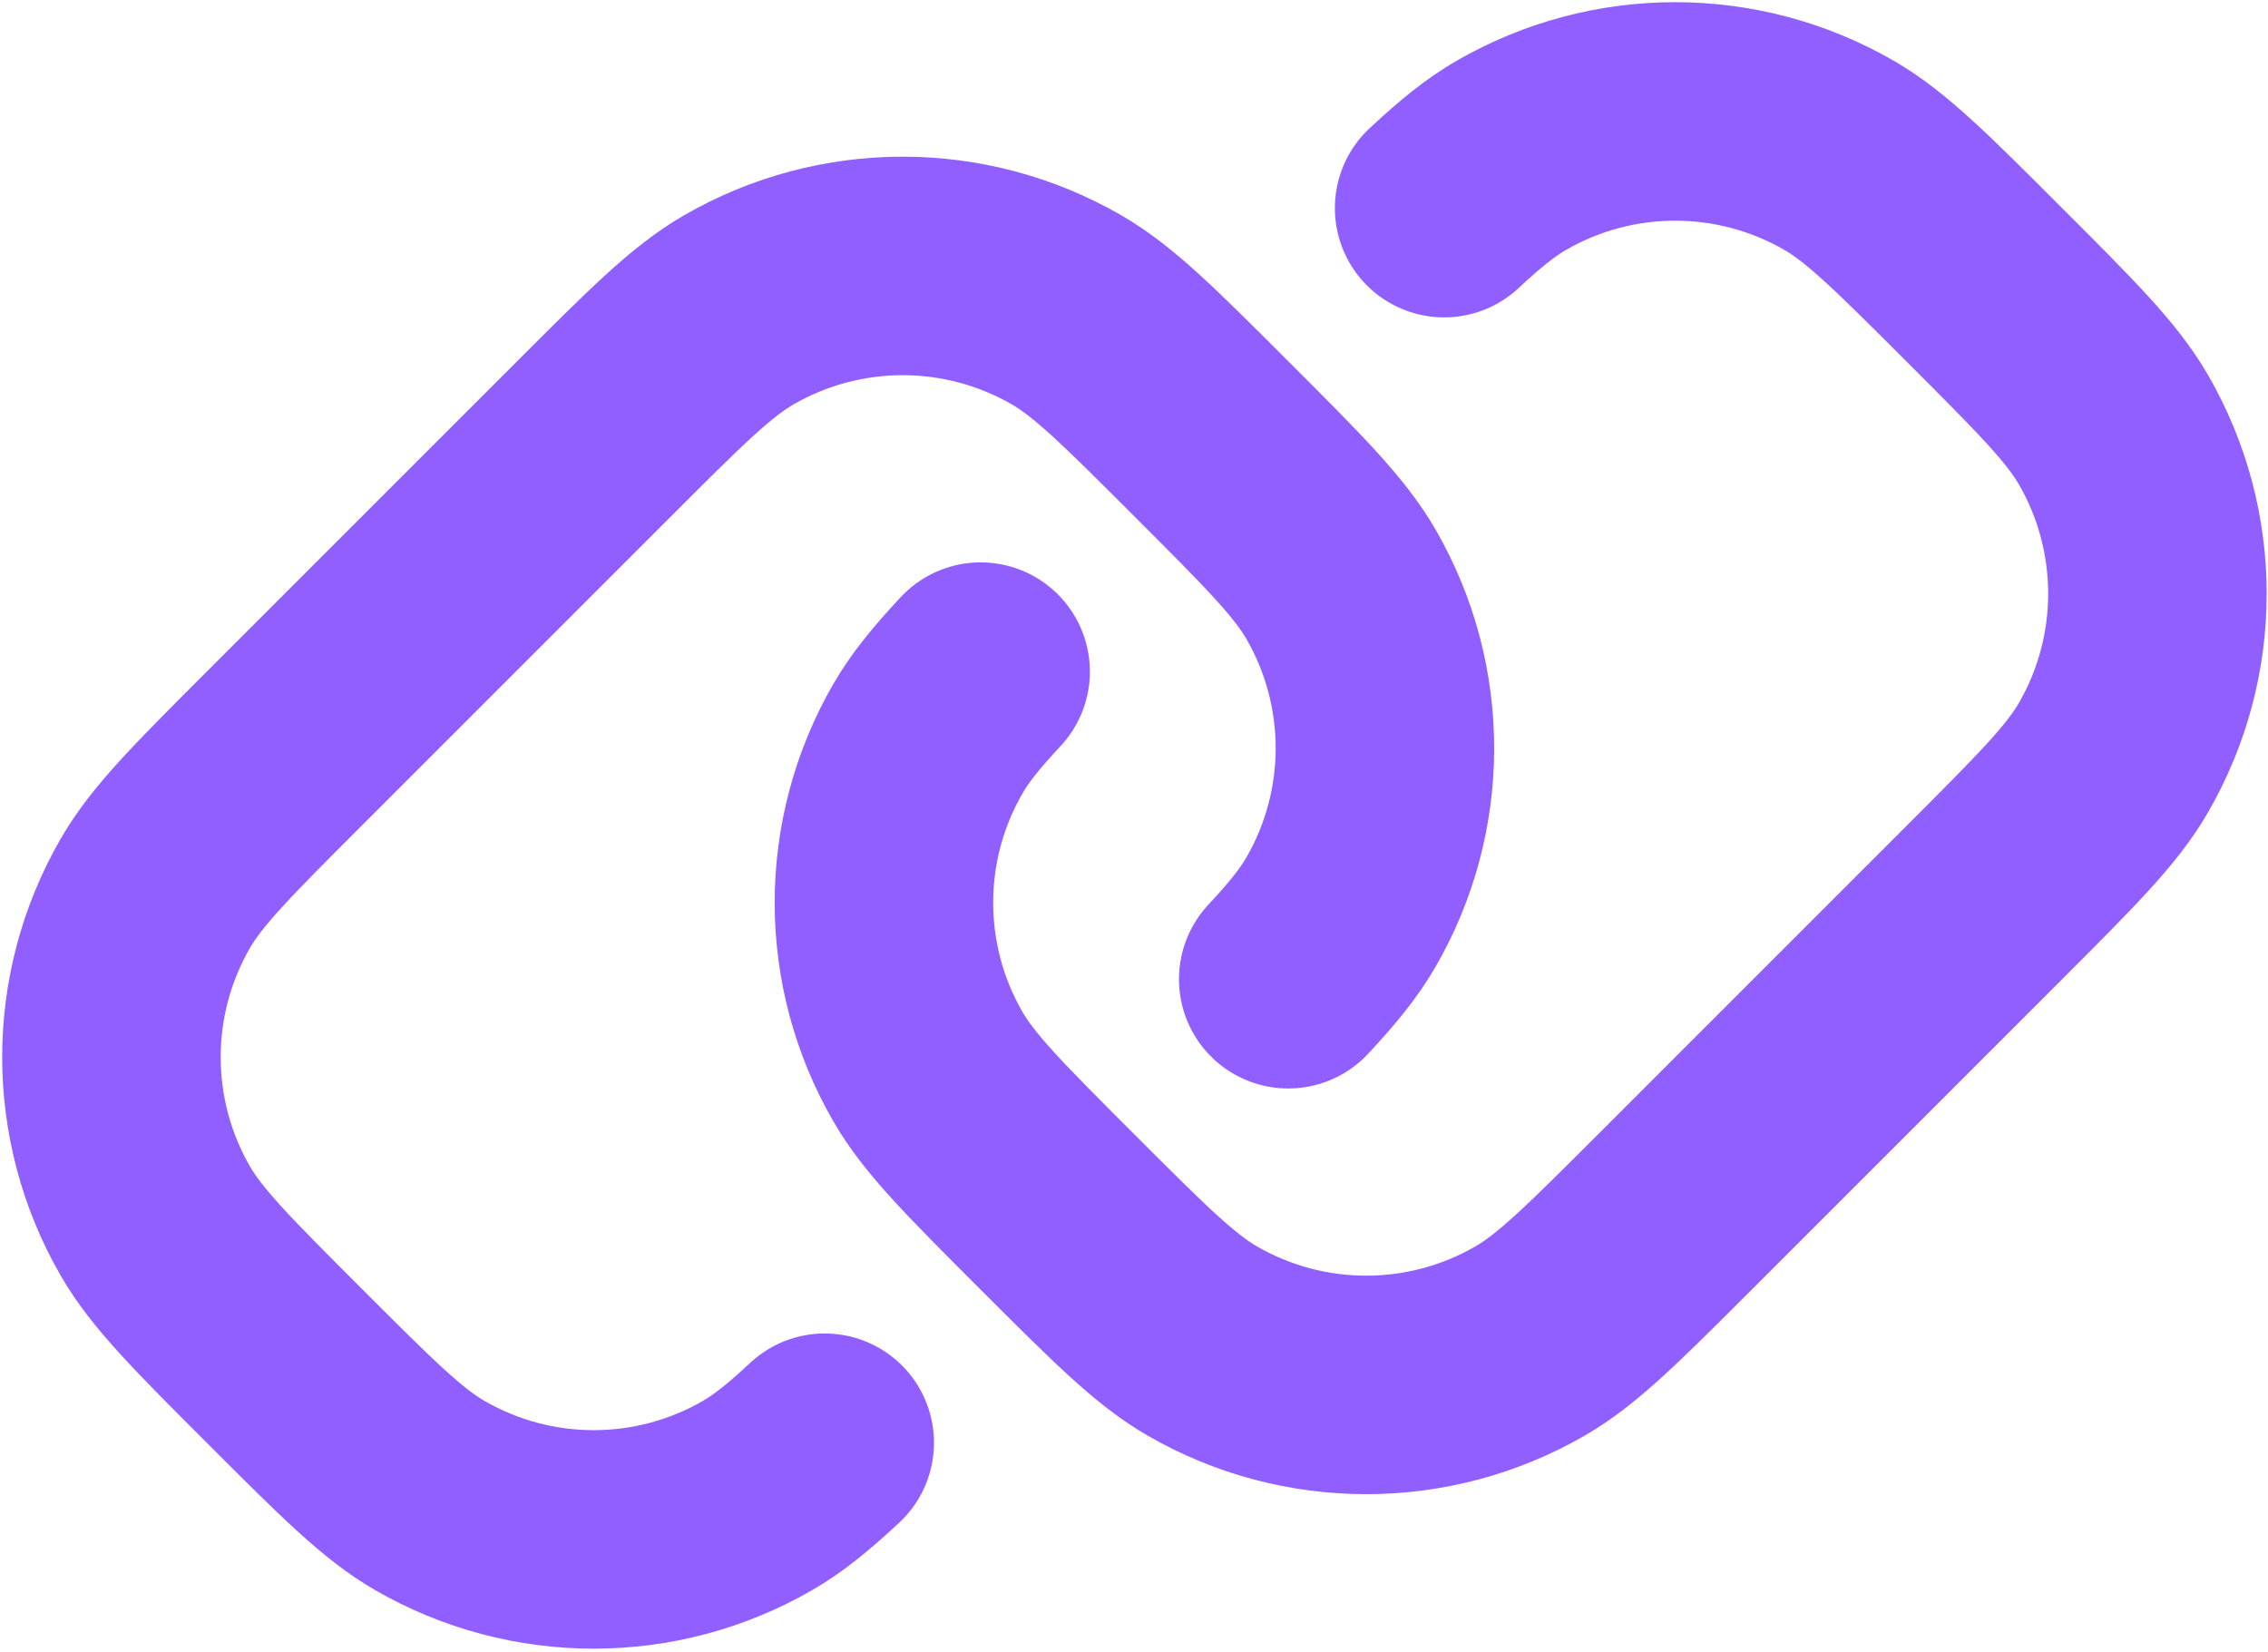 <svg width="692" height="504" viewBox="0 0 692 504" fill="none" xmlns="http://www.w3.org/2000/svg">
<path d="M251.638 440.201C243.646 447.661 237.461 452.654 231.14 456.304C200.2 474.168 162.081 474.168 131.141 456.304C119.739 449.721 108.779 438.761 86.859 416.844C64.94 394.924 53.98 383.964 47.398 372.561C29.534 341.621 29.534 303.501 47.398 272.561C53.98 261.161 64.94 250.201 86.859 228.281L181.14 134C203.06 112.081 214.02 101.121 225.421 94.538C256.361 76.675 294.482 76.675 325.422 94.538C336.822 101.121 347.782 112.081 369.702 134C391.622 155.92 402.582 166.88 409.165 178.281C427.028 209.221 427.028 247.341 409.165 278.281C405.515 284.601 400.522 290.787 393.058 298.777M299.205 204.924C291.742 212.914 286.748 219.101 283.098 225.421C265.236 256.361 265.236 294.481 283.098 325.421C289.682 336.824 300.642 347.784 322.562 369.701C344.482 391.621 355.442 402.581 366.842 409.164C397.782 427.028 435.902 427.028 466.842 409.164C478.245 402.581 489.205 391.621 511.125 369.701L605.405 275.421C627.325 253.501 638.285 242.541 644.865 231.141C662.729 200.201 662.729 162.08 644.865 131.14C638.285 119.739 627.325 108.779 605.405 86.859C583.485 64.94 572.525 53.98 561.125 47.398C530.182 29.534 492.065 29.534 461.125 47.398C454.802 51.047 448.618 56.041 440.625 63.502" stroke="#915EFF" stroke-width="66.667" stroke-linecap="round"/>
</svg>
